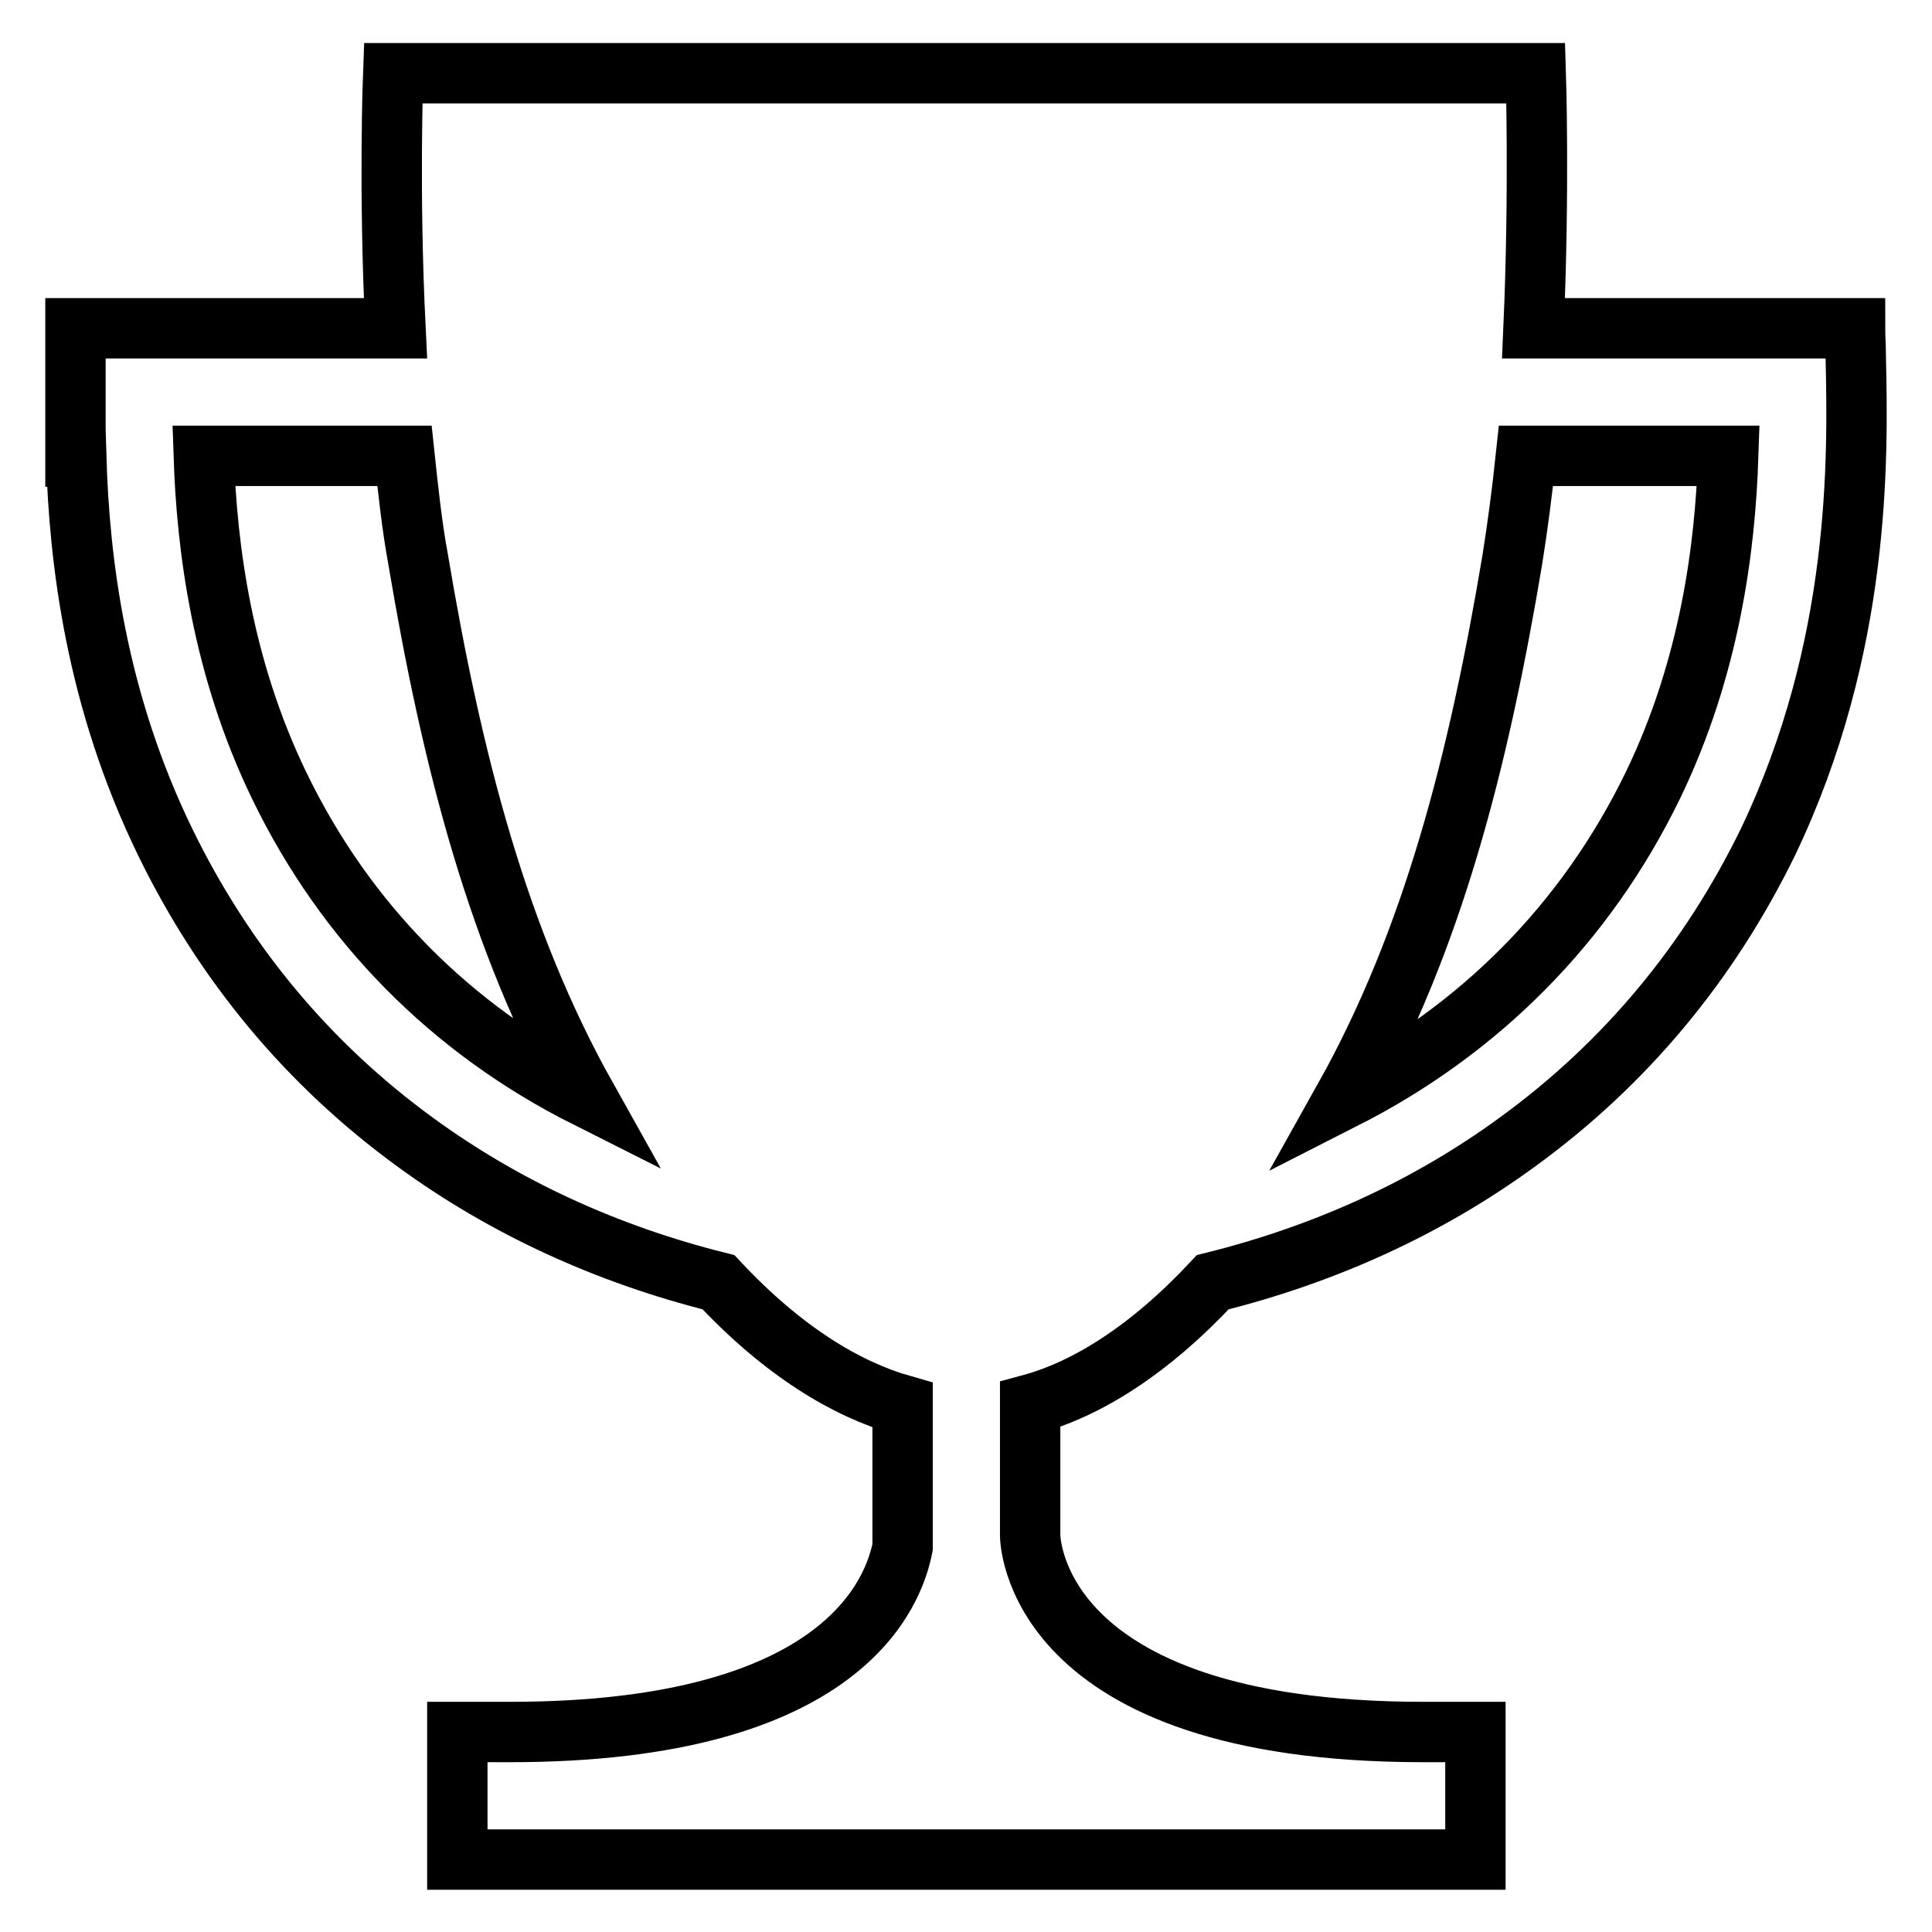 <?xml version="1.0" encoding="utf-8"?>
<!-- Svg Vector Icons : http://www.onlinewebfonts.com/icon -->
<!DOCTYPE svg PUBLIC "-//W3C//DTD SVG 1.1//EN" "http://www.w3.org/Graphics/SVG/1.1/DTD/svg11.dtd">
<svg version="1.1" xmlns="http://www.w3.org/2000/svg" xmlns:xlink="http://www.w3.org/1999/xlink" x="0px" y="0px" viewBox="0 0 256 256" enable-background="new 0 0 256 256" xml:space="preserve">
<g> <path stroke-width="8" fill-opacity="0" stroke="#000000"  d="M245.9,47.4c0-1.5-0.1-2.8-0.1-3.9h-42.6c0.8-18.3,0.3-33.8,0.3-33.8h-75.1c-0.2,0-0.4,0-0.5,0 c-0.2,0-0.3,0-0.5,0H52.1c0,0-0.6,15.5,0.3,33.8H10.1H10v10.9v0.2v5.9h0.1c0.4,13.8,2.6,32.2,11.8,51.1c7.8,16,18.9,29.4,33.2,39.8 c11.8,8.6,25.3,14.8,40.1,18.5c8.6,9.2,17,14.2,24.4,16.3v18.8c-1.1,5.6-7.4,24.5-52,24.5h-7v16.9h134.9v-16.9h-6.9 c-52.3,0-52.1-26.1-52.1-26.1v-17.3c7.4-2,15.7-7.1,24.2-16.2c14.9-3.7,28.5-9.9,40.4-18.6c14.3-10.4,25.4-23.8,33.2-39.8 C246.6,85.7,246.2,60.8,245.9,47.4L245.9,47.4z M37,104.1c-7.6-15.7-9.6-31.6-10-43.7h26.6c0.5,4.7,1,9.4,1.8,13.7 c4.5,26.8,10.6,50.4,22.3,71.3C59.8,136.4,45.8,122.3,37,104.1L37,104.1z M219,104.1c-8.9,18.3-23,32.4-40.9,41.5 c11.7-20.9,17.8-44.6,22.3-71.5c0.7-4.4,1.3-9,1.8-13.7H229C228.6,72.5,226.6,88.4,219,104.1L219,104.1z"/></g>
</svg>